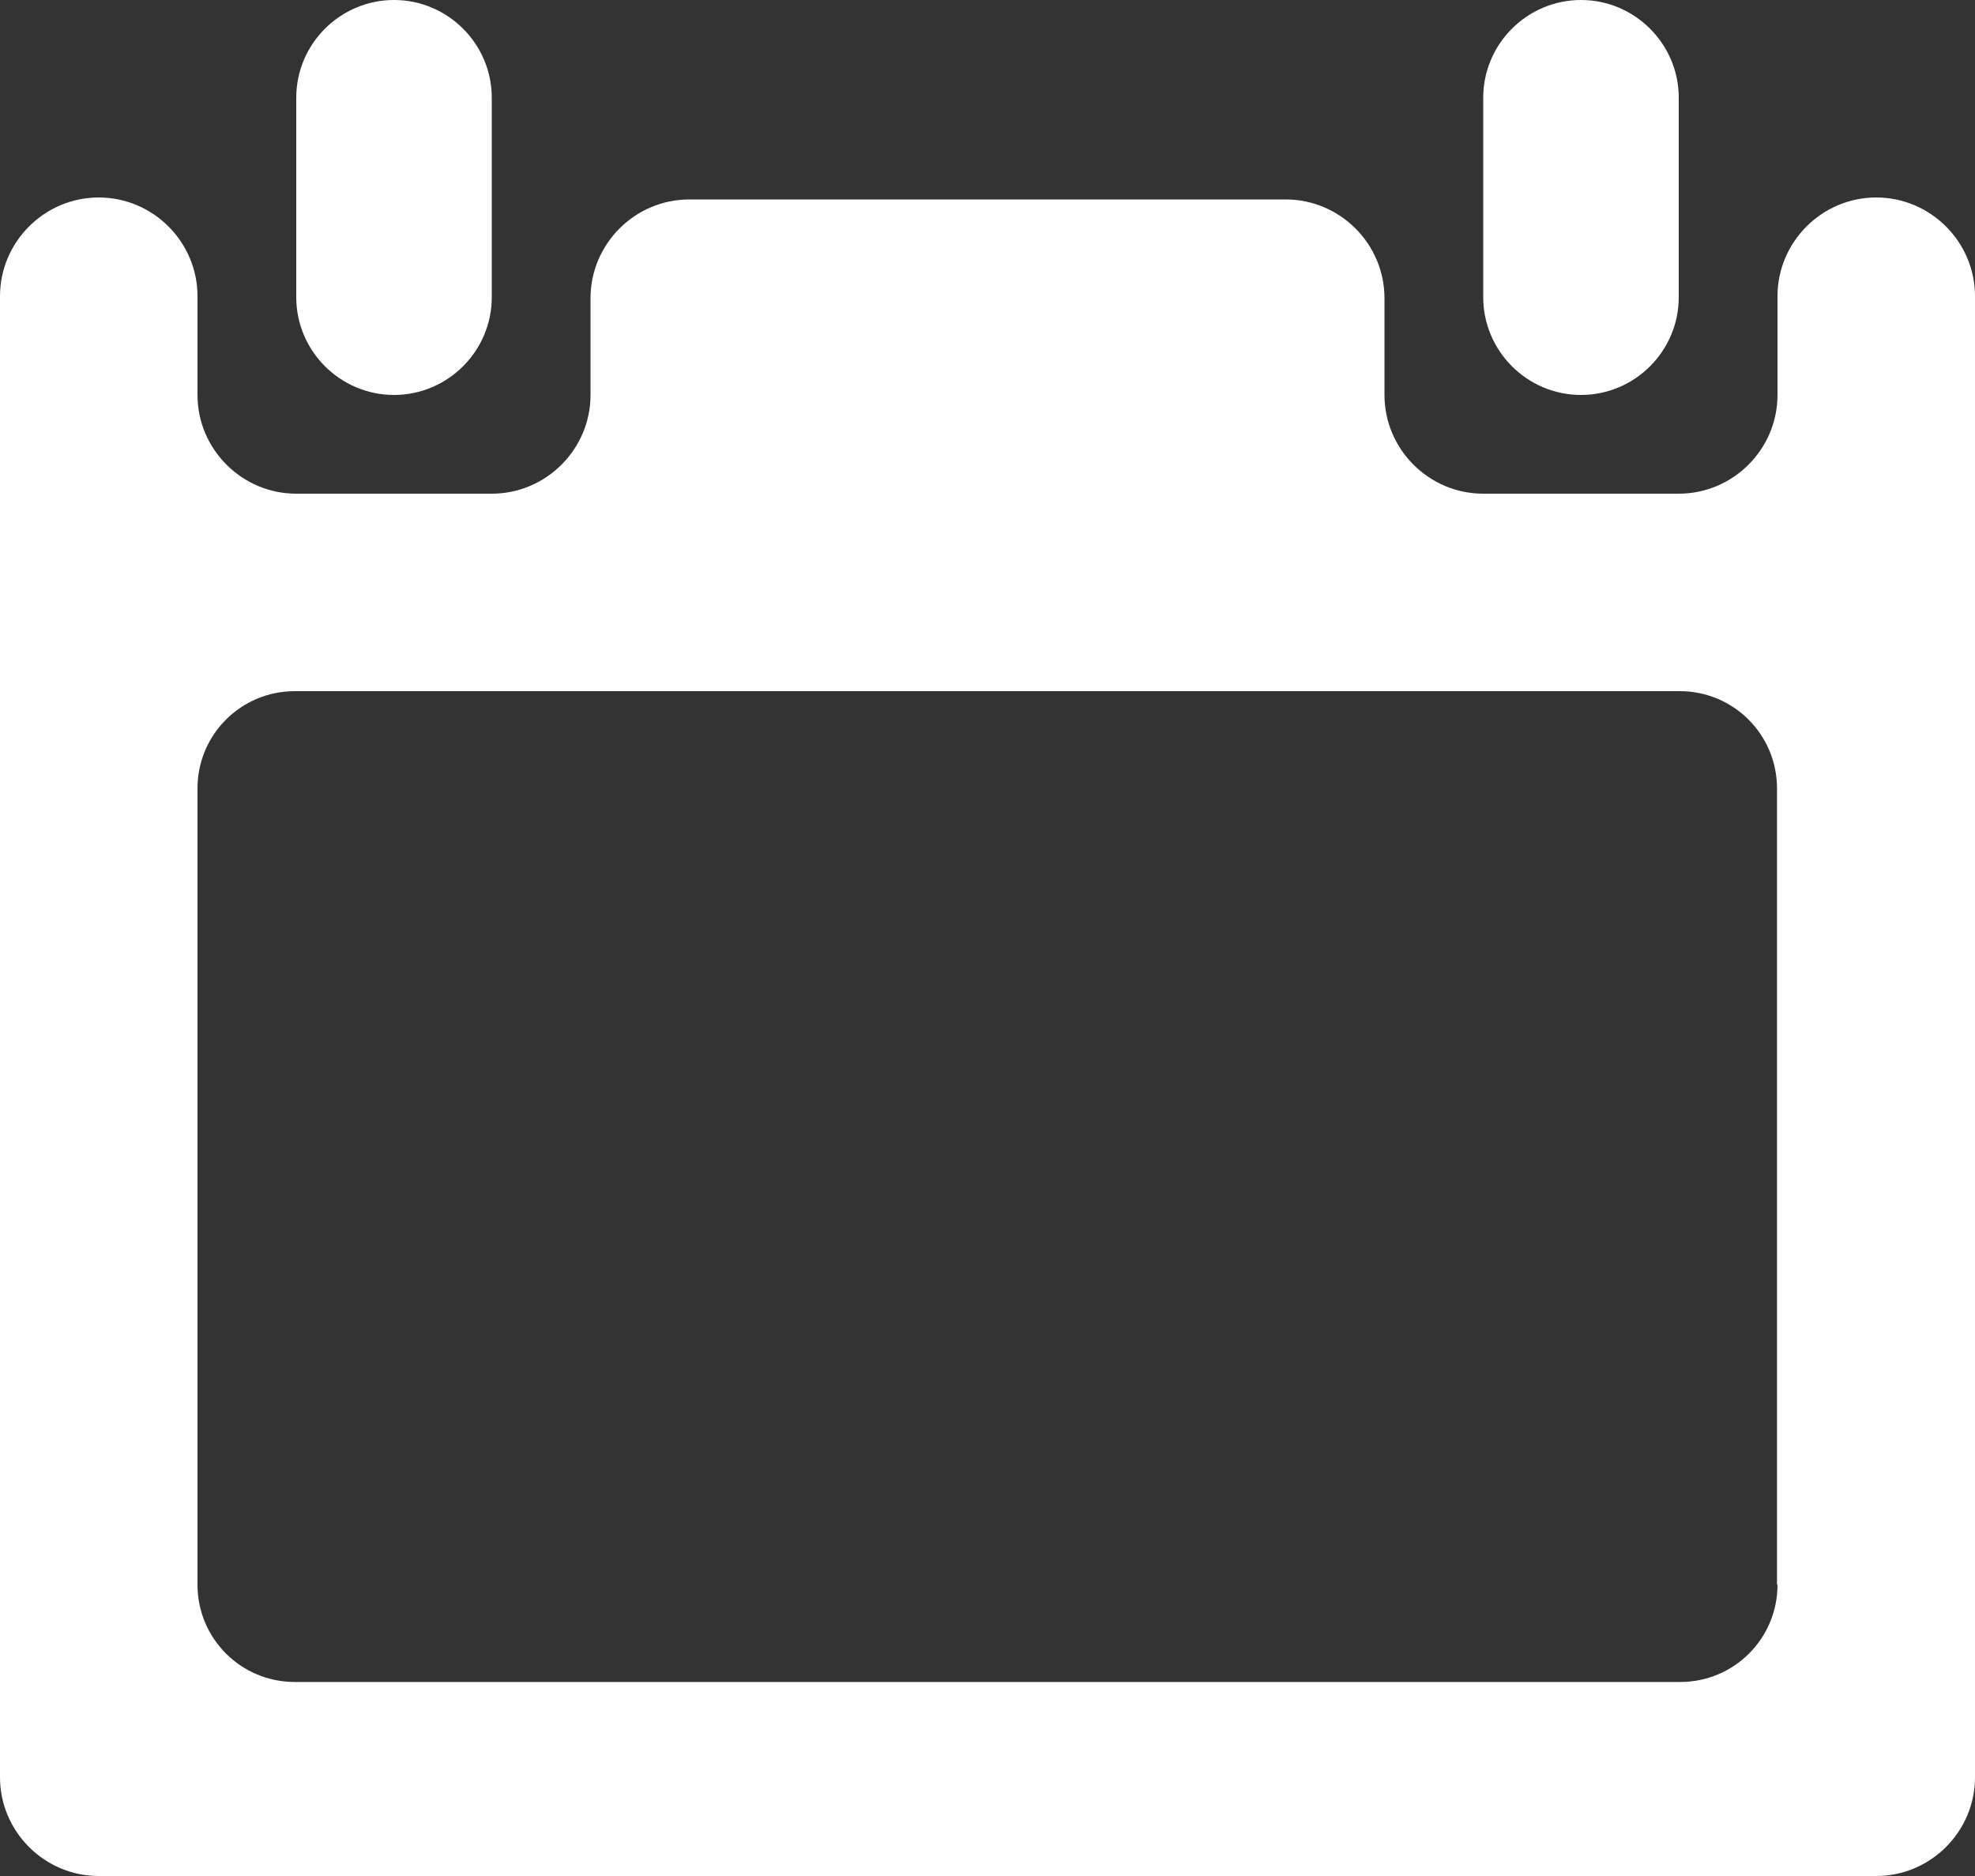 <svg width="20" height="19" viewBox="0 0 20 19" fill="none" xmlns="http://www.w3.org/2000/svg">
<rect x="0" y="0" width="20" height="19" fill="#333333" stroke="none"/>
<path d="M16.01 4C16.555 4 17 3.555 17 3.01V0.99C17 0.445 16.555 0 16.01 0C15.465 0 15.02 0.445 15.02 0.99V3.01C15.02 3.555 15.465 4 16.01 4Z" fill="white"/>
<path d="M19 2C18.45 2 18 2.45 18 3V4C18 4.55 17.55 5 17 5H15.02C14.47 5 14.02 4.55 14.02 4V3.02C14.02 2.47 13.57 2.02 13.02 2.02H6.98C6.43 2.02 5.98 2.47 5.98 3.02V4C5.98 4.55 5.53 5 4.98 5H3C2.45 5 2 4.55 2 4V3C2 2.45 1.55 2 1 2C0.45 2 0 2.45 0 3V18C0 18.55 0.45 19 1 19H19C19.55 19 20 18.55 20 18V3C20 2.45 19.55 2 19 2ZM18 16.05C18 16.595 17.56 17.035 17.015 17.035H2.985C2.44 17.035 2 16.595 2 16.05V7.985C2 7.44 2.44 7 2.985 7H17.01C17.555 7 17.995 7.44 17.995 7.985V16.05H18Z" fill="white"/>
<path d="M3.99 4C4.535 4 4.98 3.555 4.98 3.01V0.99C4.98 0.445 4.535 0 3.99 0C3.445 0 3 0.445 3 0.99V3.01C3 3.555 3.445 4 3.99 4Z" fill="white"/>
</svg>
